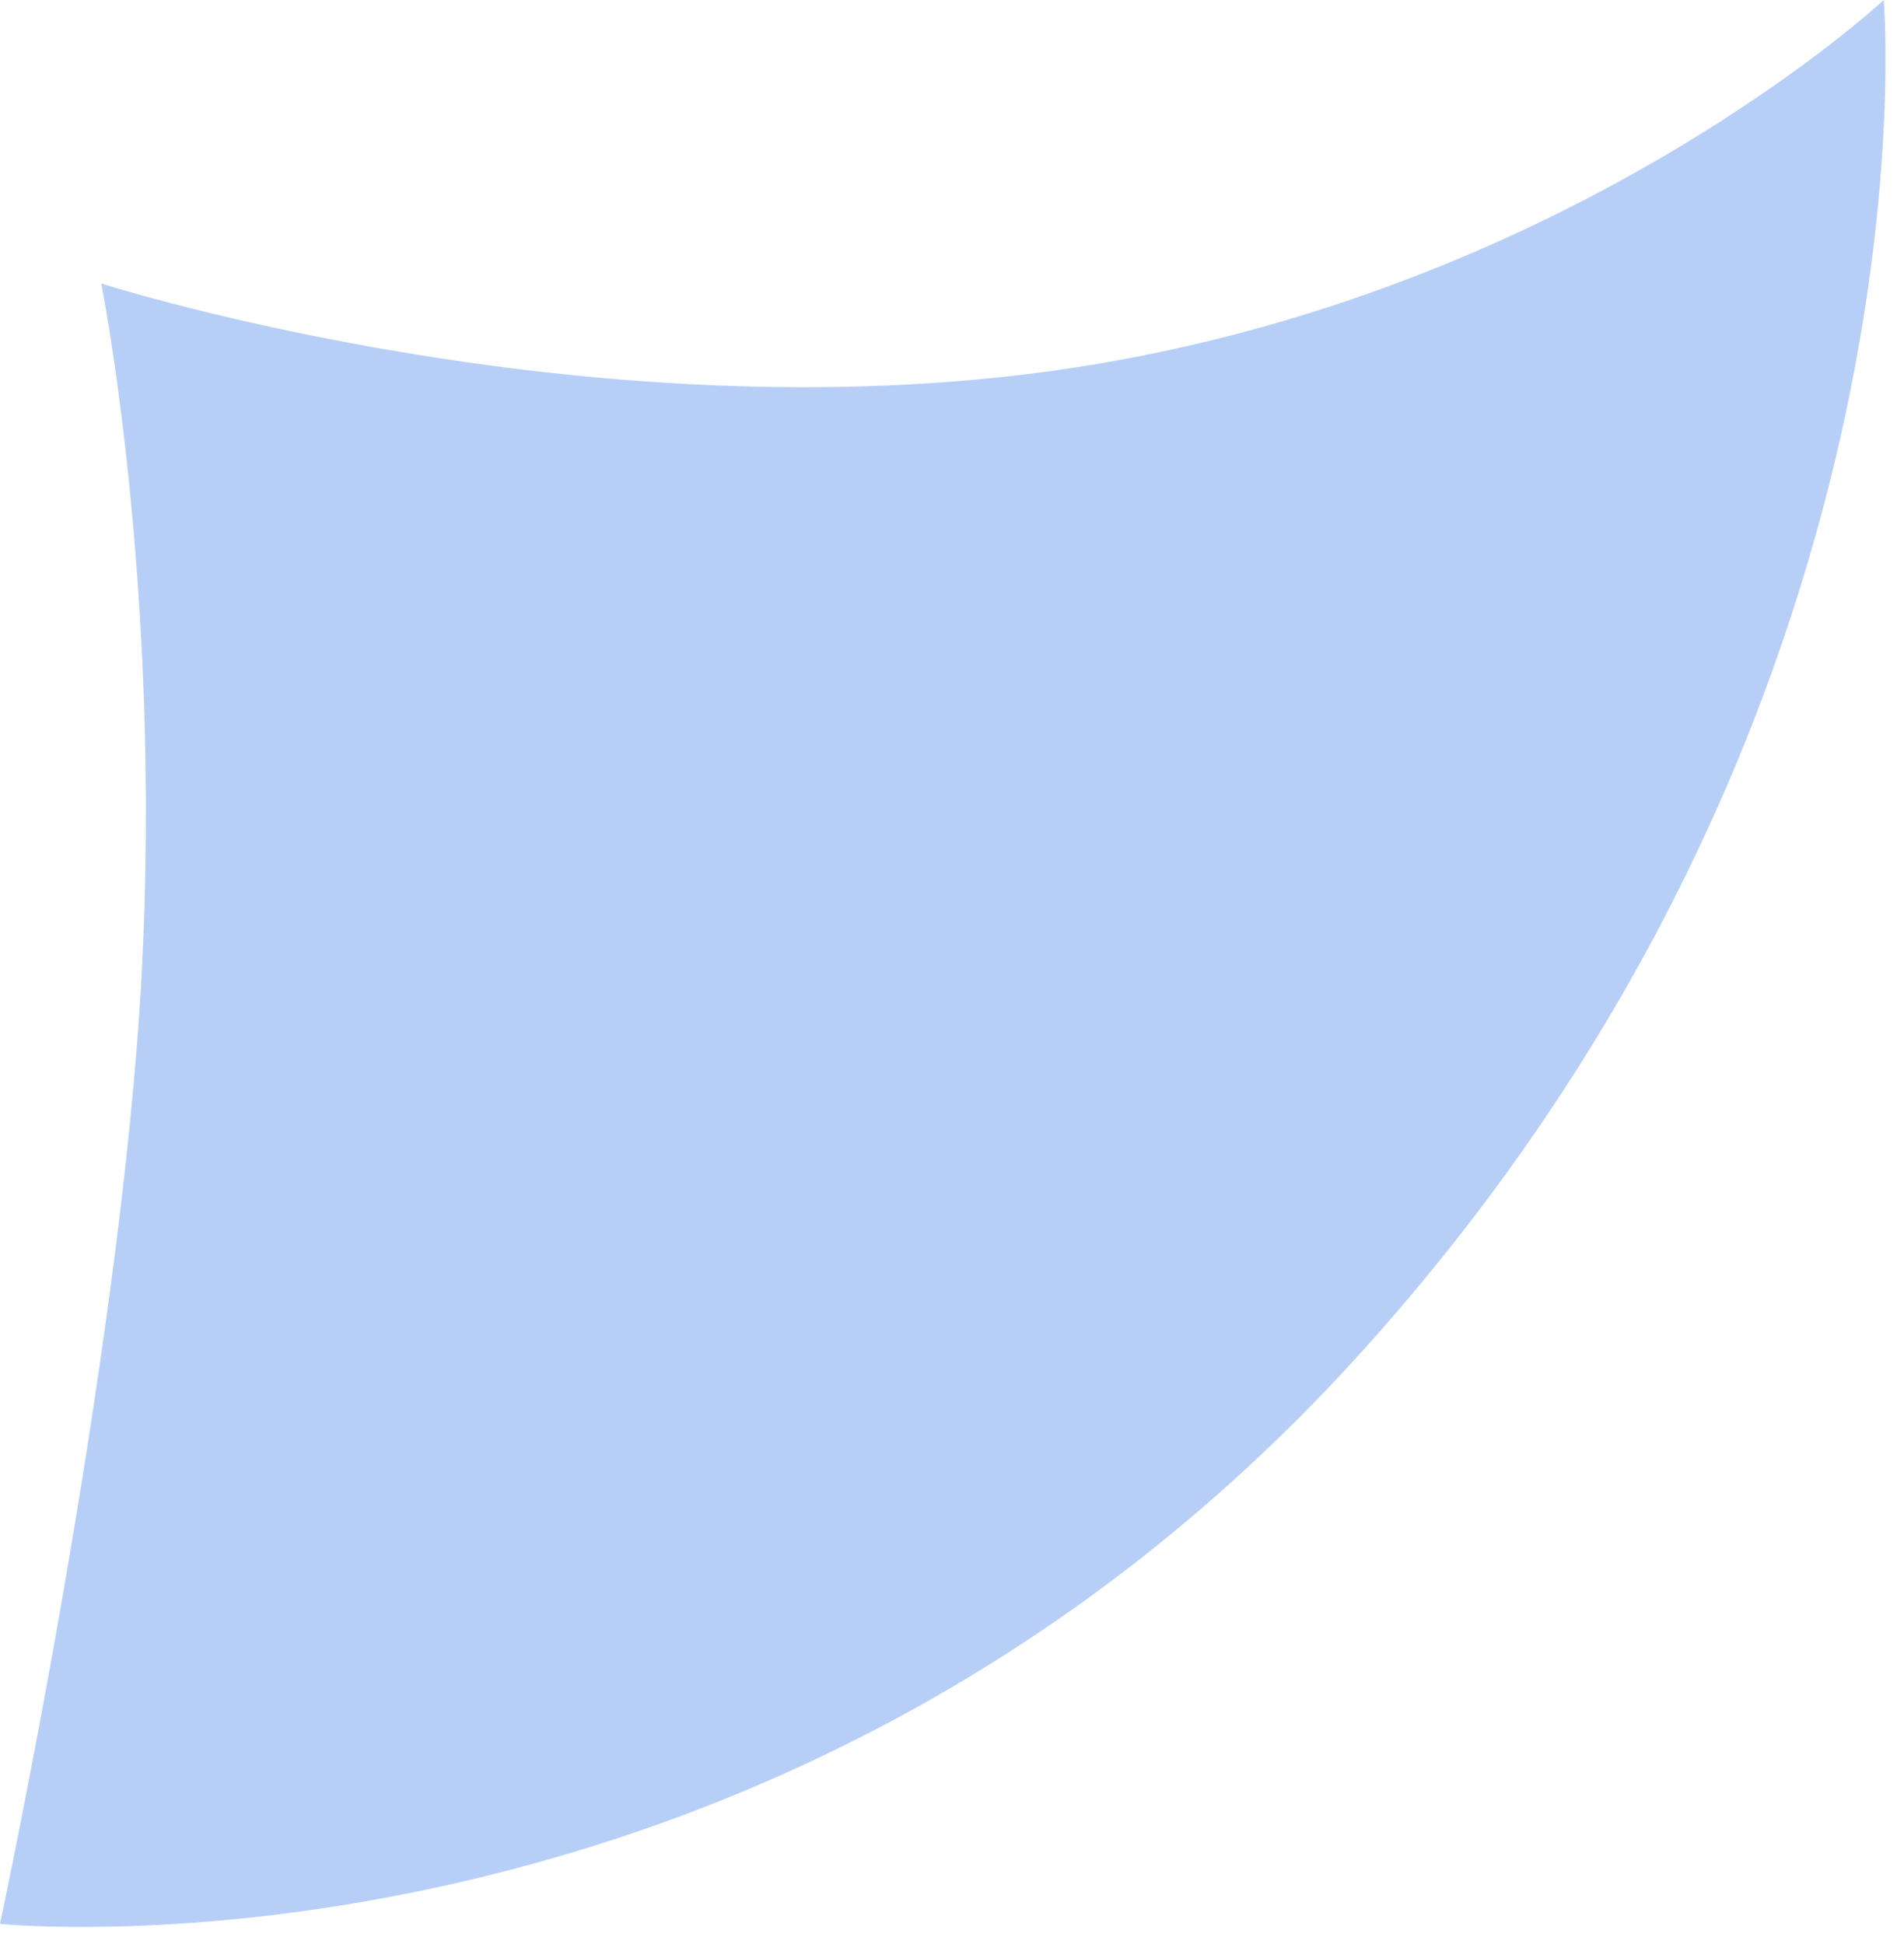 <svg fill="none" height="48" viewBox="0 0 47 48" width="47" xmlns="http://www.w3.org/2000/svg"><path d="m33.5 33.5c-14.5 15.95-33.5 14-33.5 14s3-14 3.5-23.5-1-17-1-17 12.5 4 24.5 2 19.5-9 19.5-9 1.5 17.55-13 33.5z" fill="#b7cff6"/></svg>
